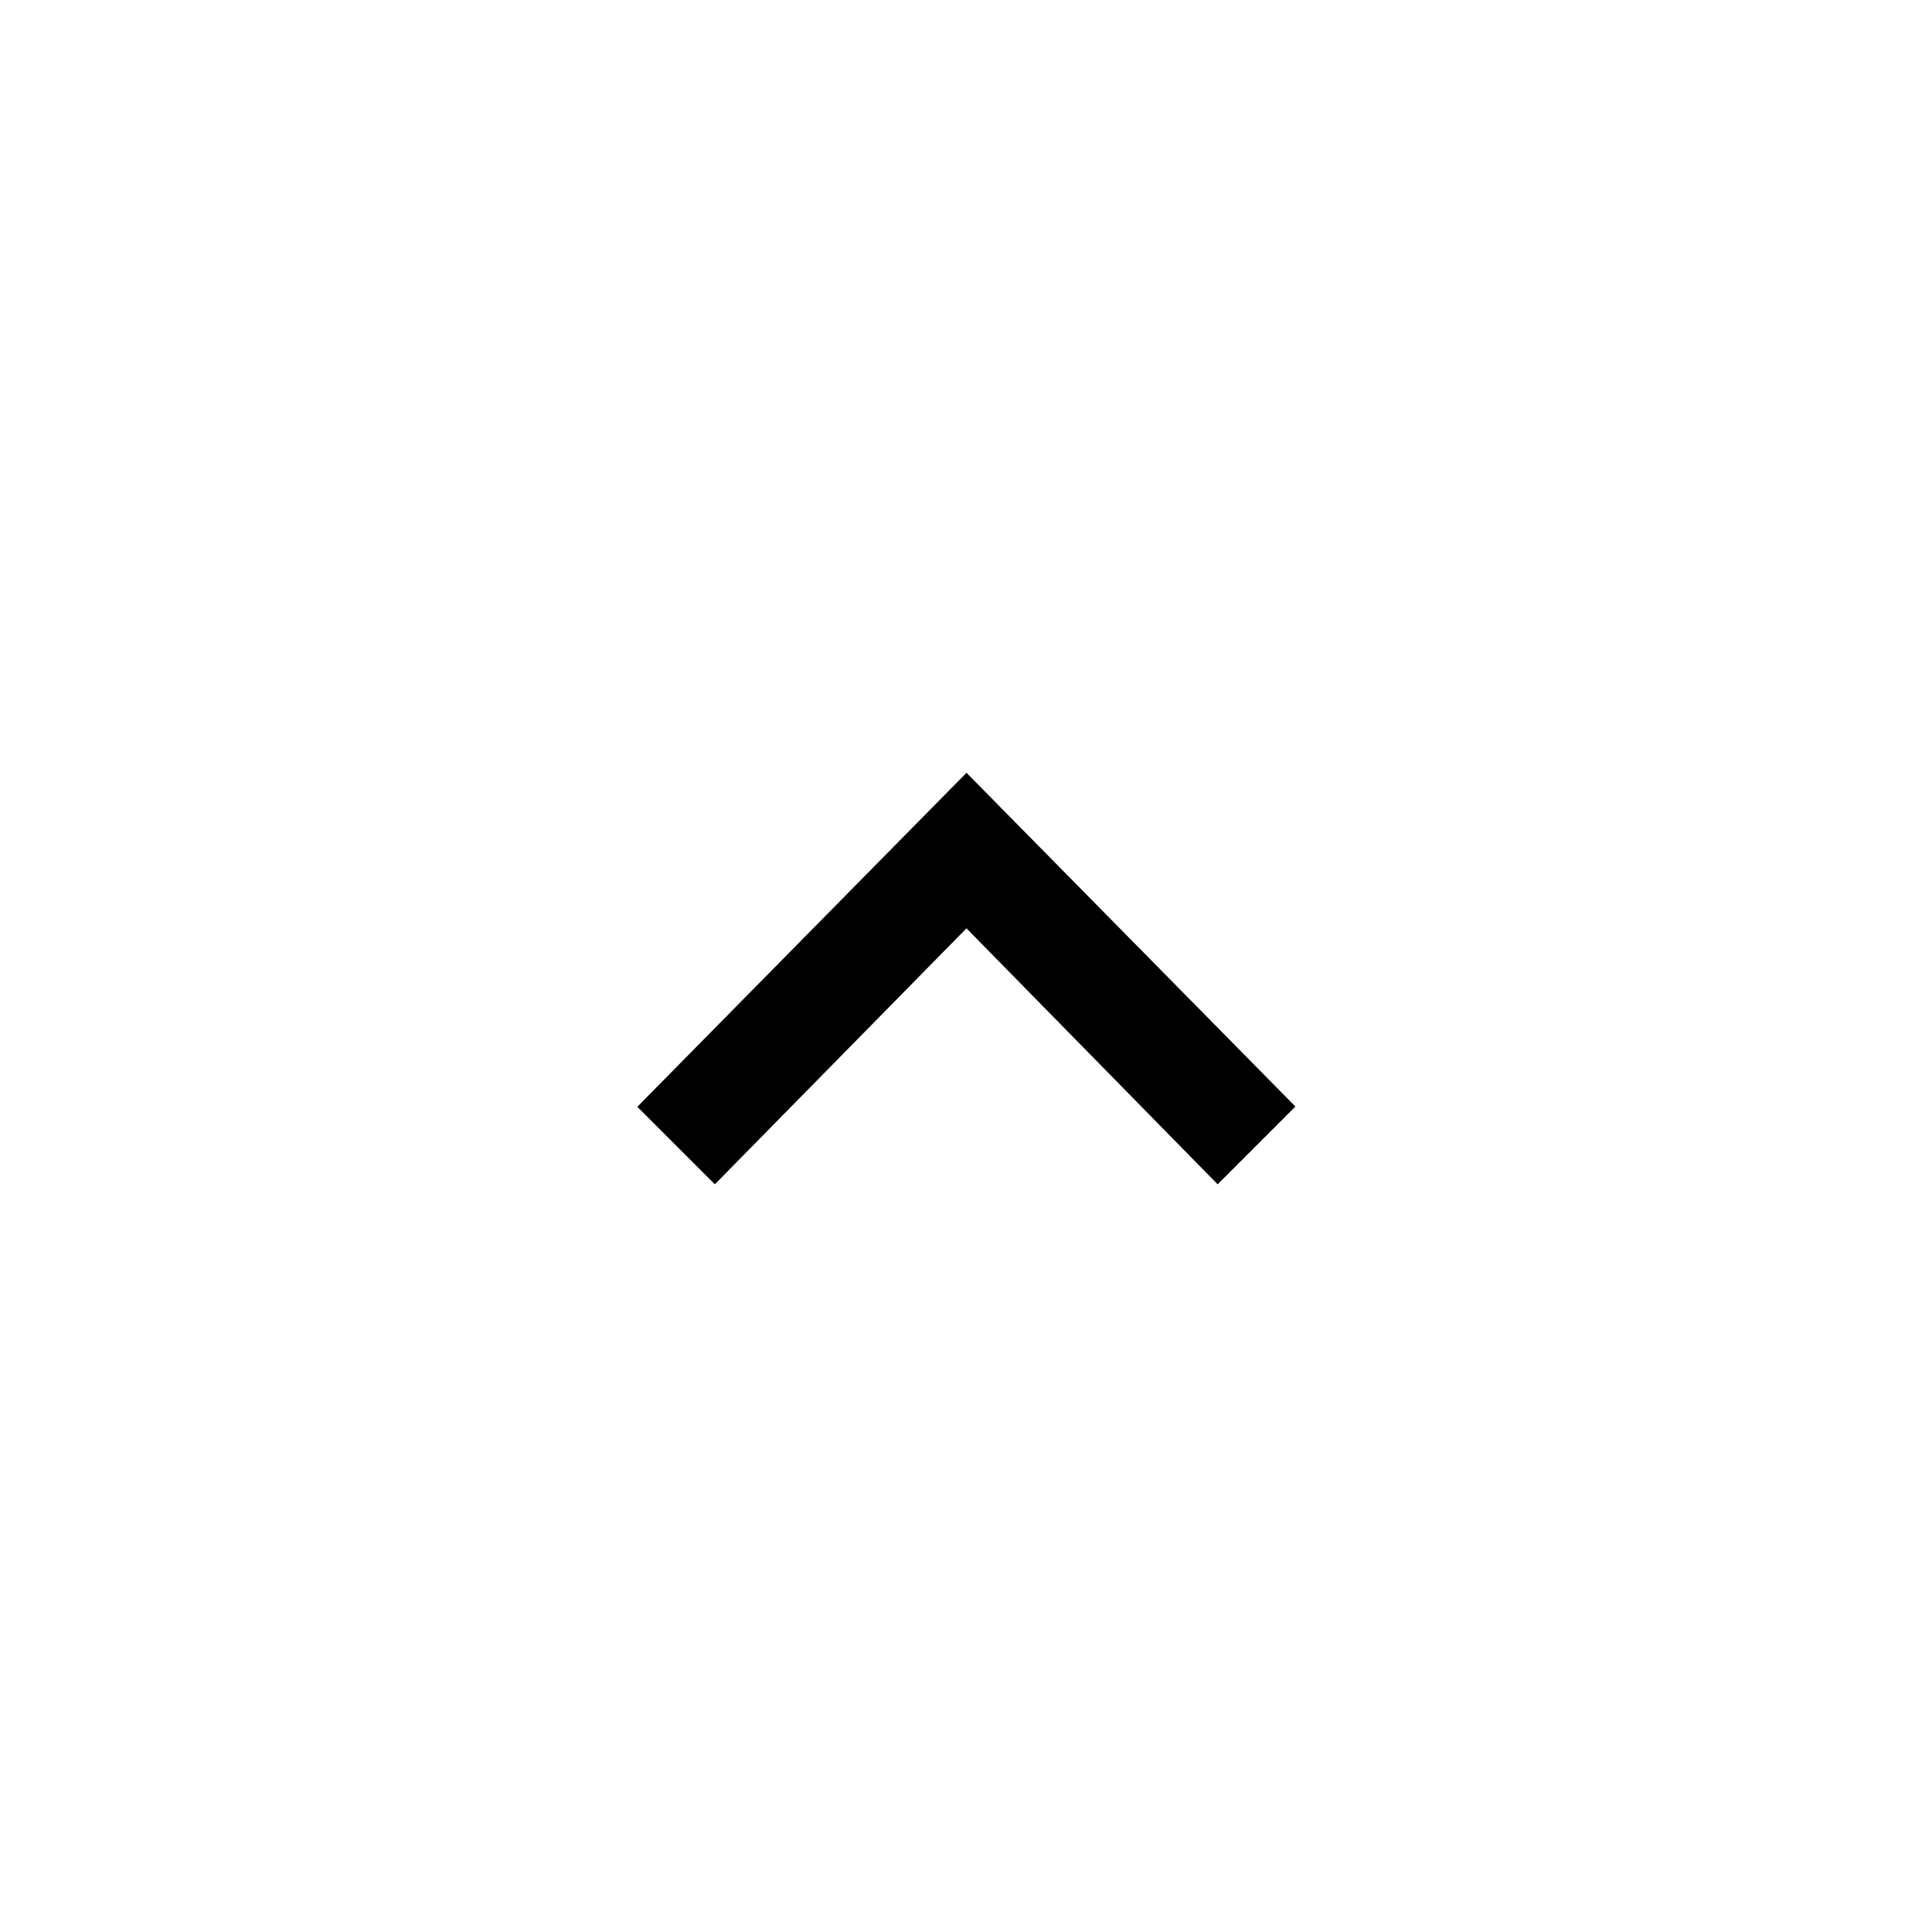 <?xml version="1.0" encoding="UTF-8"?>
<svg id="_레이어_1" data-name="레이어 1" xmlns="http://www.w3.org/2000/svg" version="1.1" viewBox="0 0 40 40">
  <defs>
    <style>
      .cls-1 {
        fill: #000;
        stroke-width: 0px;
      }
    </style>
  </defs>
  <path class="cls-1" d="M13.19,22.91l1.61,1.61,5.21-5.3,5.2,5.3,1.61-1.61-6.81-6.91-6.81,6.91Z"/>
</svg>